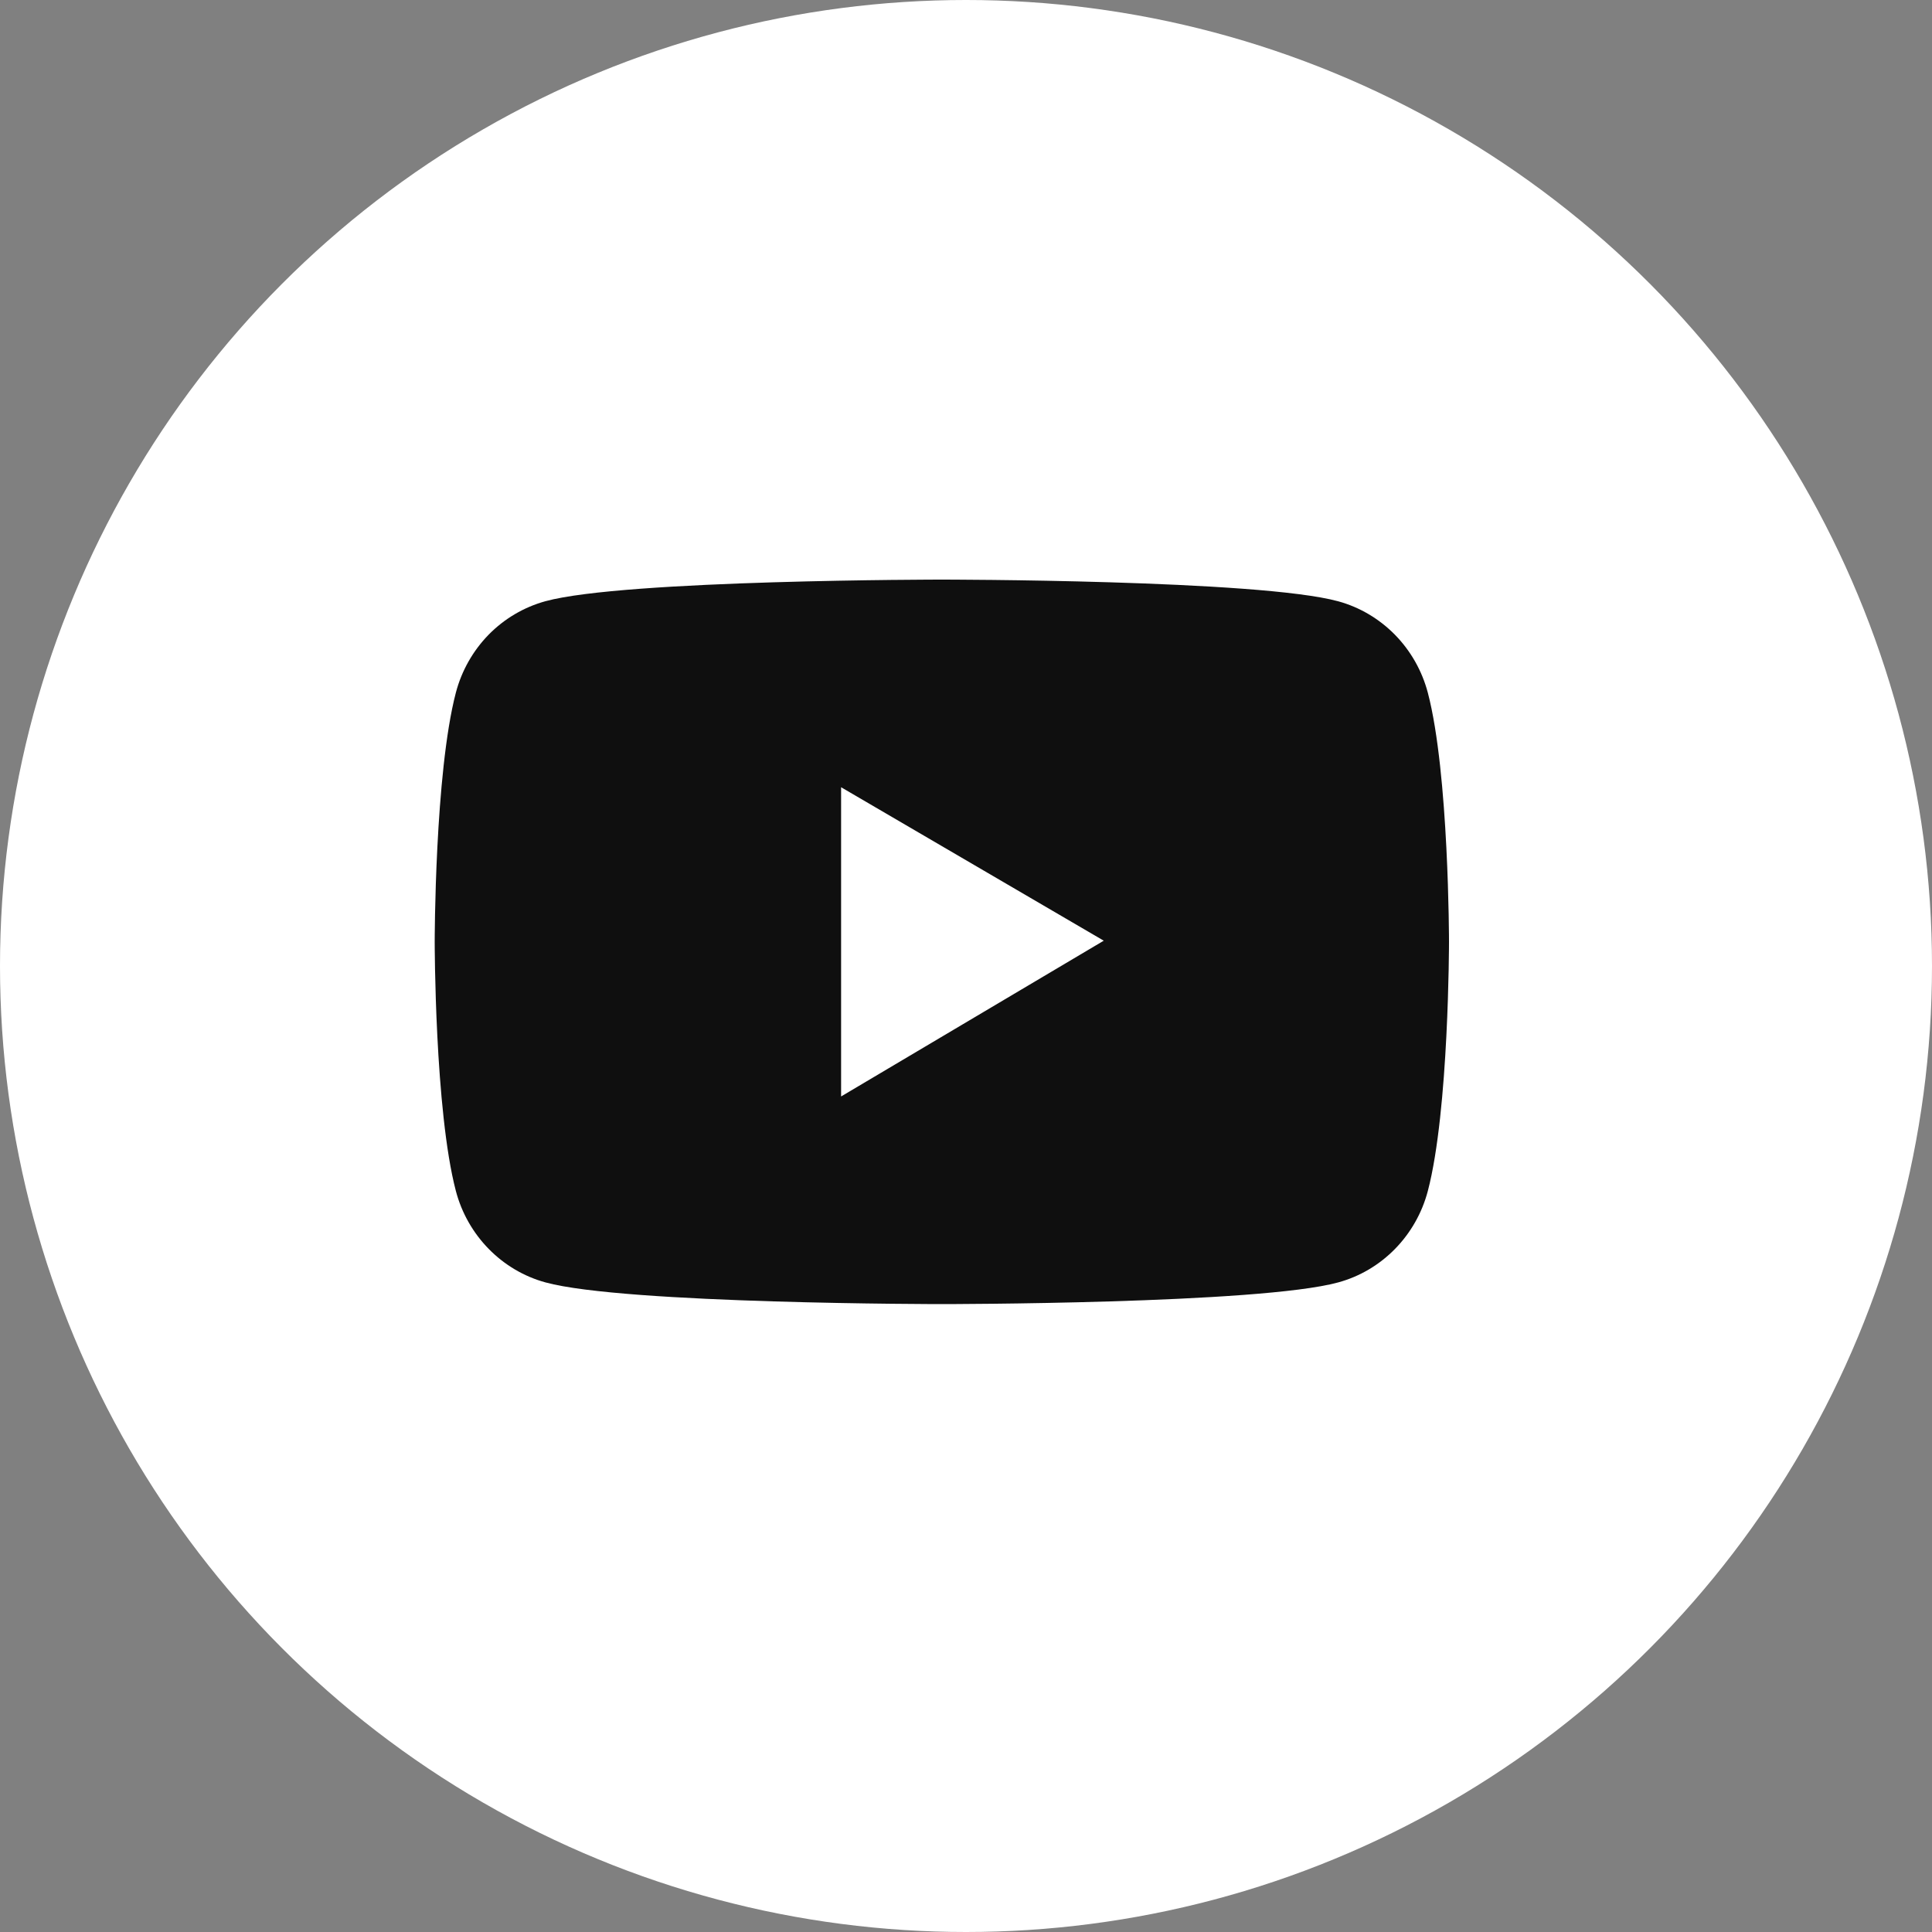 <?xml version="1.0" encoding="UTF-8"?> <svg xmlns="http://www.w3.org/2000/svg" width="40" height="40" viewBox="0 0 40 40" fill="none"><rect x="0" y="0" width="40" height="40" fill="#808080" stroke="none"/> <circle cx="20" cy="20" r="20" fill="white"></circle> <path d="M29.562 14.343C29.442 13.889 29.208 13.476 28.882 13.143C28.556 12.811 28.151 12.571 27.706 12.449C26.067 12 19.5 12 19.5 12C19.5 12 12.933 12 11.294 12.447C10.849 12.569 10.443 12.808 10.117 13.14C9.792 13.473 9.557 13.887 9.438 14.341C9 16.013 9 19.5 9 19.5C9 19.5 9 22.987 9.438 24.657C9.68 25.579 10.392 26.305 11.294 26.551C12.933 27 19.5 27 19.5 27C19.5 27 26.067 27 27.706 26.551C28.61 26.305 29.32 25.579 29.562 24.657C30 22.987 30 19.5 30 19.5C30 19.5 30 16.013 29.562 14.343ZM17.414 22.701L17.414 16.299L22.852 19.476L17.414 22.701Z" fill="#0F0F0F"></path> </svg> 